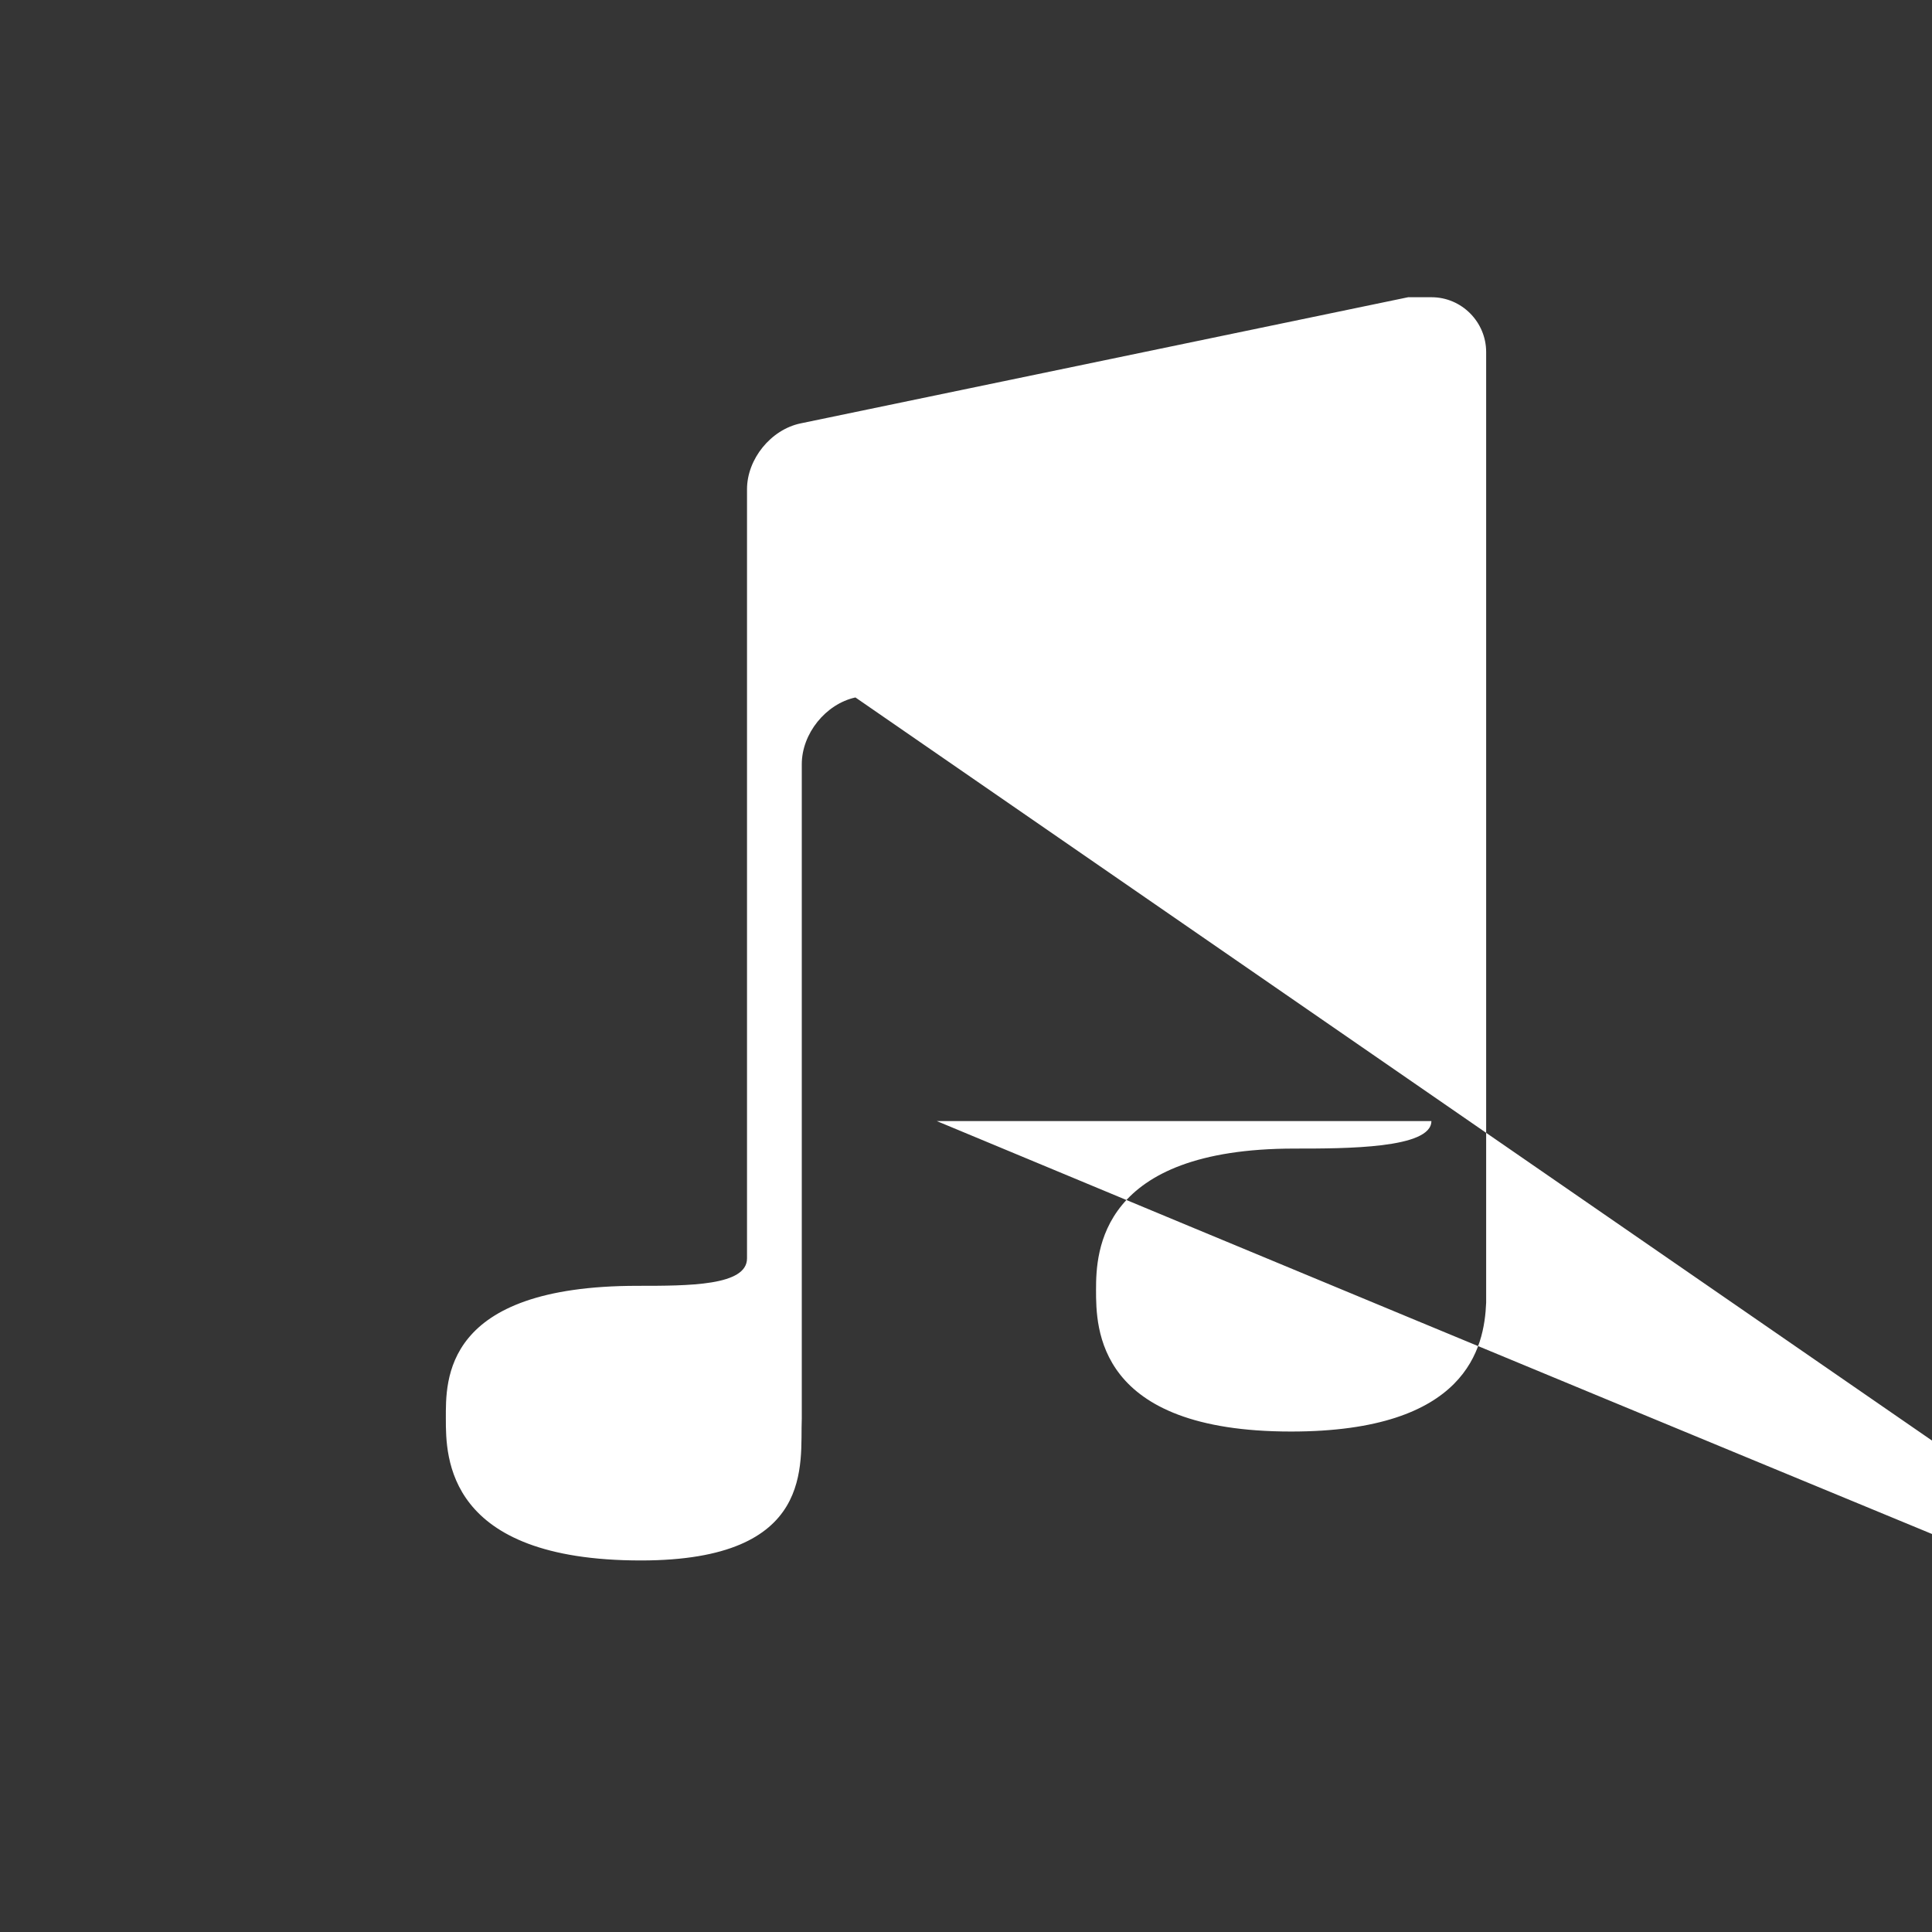 <svg width="26" height="26" viewBox="0 0 26 26" xmlns="http://www.w3.org/2000/svg" xmlns:xlink="http://www.w3.org/1999/xlink"><rect x="0" y="0" width="26" height="26" fill="#333333" stroke="none"/><g id="Page-1" stroke="none" stroke-width="1" fill="none" fill-rule="evenodd"><g id="icon6"><path id="Rectangle-26-Copy-5" fill="#fff" opacity=".01" d="M0 0h26v26H0z"/><path d="M20 4.737V17.531C19.975 18.133 19.745 19.265 17.375 19.265 14.75 19.265 14.75 17.87 14.75 17.357 14.75 16.845 14.796 15.457 17.421 15.457 18.112 15.457 19.263 15.457 19.263 15.087c29999999995311555e-23.0.0-6.656.0-6.656C19.263 8.025 18.941 7.766 18.541 7.853L11.512 9.386C11.113 9.473 10.79 9.872 10.79 10.285V19.092C10.764 19.689 10.993 21 8.625 21 6 21 6 19.606 6 19.092 6 18.578 5.954 17.304 8.579 17.304 9.27 17.304 10.053 17.304 10.053 16.935V9.913 6.584C10.053 6.177 10.375 5.781 10.773 5.698L18.95 4H19.265C19.671 4 20 4.334 20 4.737z" id="music-copy" fill="#fff"/></g></g></svg>